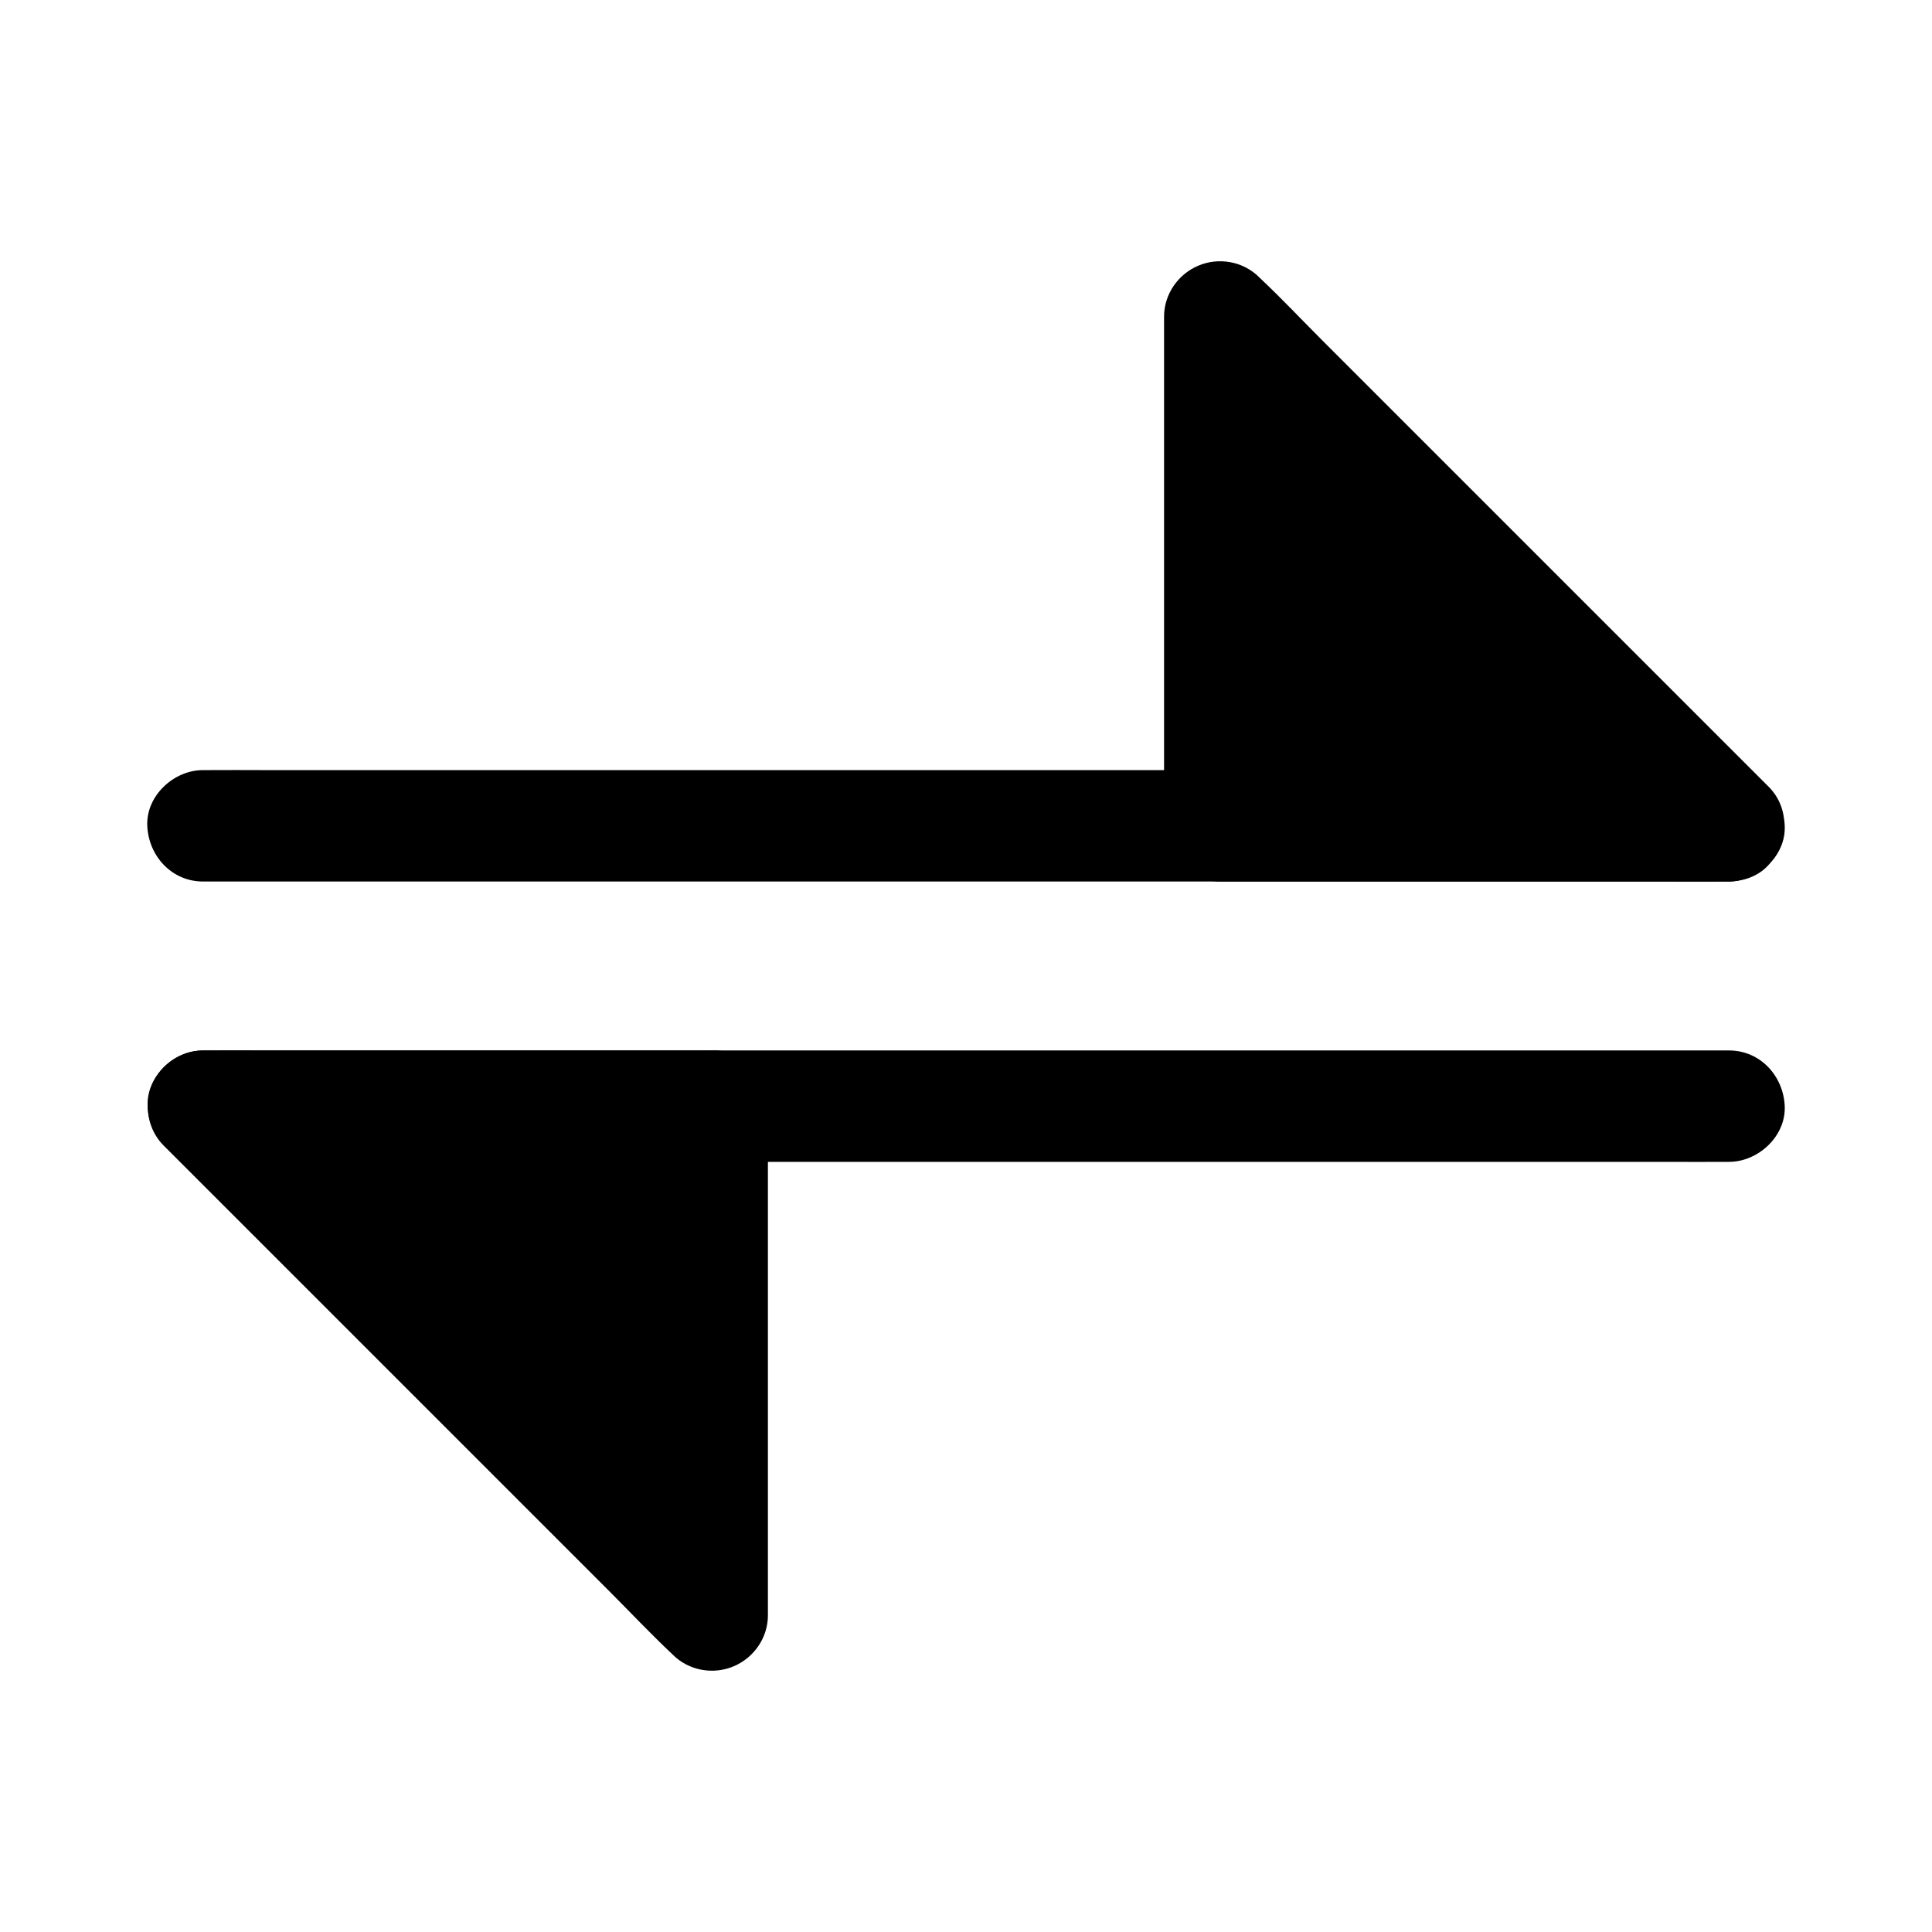<?xml version="1.0" encoding="UTF-8"?>
<!-- Uploaded to: ICON Repo, www.svgrepo.com, Generator: ICON Repo Mixer Tools -->
<svg fill="#000000" width="800px" height="800px" version="1.1" viewBox="144 144 512 512" xmlns="http://www.w3.org/2000/svg">
 <g>
  <path d="m197.79 377.61h10.824 29.473 43.395 53.137 58.203 58.547 54.809 46.297 33.16c5.266 0 10.527 0.051 15.793 0h0.688c7.723 0 15.105-6.789 14.762-14.762-0.344-8.02-6.496-14.762-14.762-14.762h-10.824-29.473-43.395-53.137-58.203-58.547-54.809-46.297-33.16c-5.266 0-10.527-0.051-15.793 0h-0.688c-7.723 0-15.105 6.789-14.762 14.762 0.348 8.02 6.496 14.762 14.762 14.762z"/>
  <path d="m602.21 422.38h-10.824-29.473-43.395-53.137-58.203-58.547-54.809-46.297-33.16c-5.266 0-10.527-0.051-15.793 0h-0.688c-7.723 0-15.105 6.789-14.762 14.762 0.344 8.02 6.496 14.762 14.762 14.762h10.824 29.473 43.395 53.137 58.203 58.547 54.809 46.297 33.16c5.266 0 10.527 0.051 15.793 0h0.688c7.723 0 15.105-6.789 14.762-14.762-0.348-8.02-6.496-14.762-14.762-14.762z"/>
  <path d="m602.21 362.85h-134.91v-134.91z"/>
  <path d="m602.21 348.09h-45.707-72.57-16.68l14.762 14.762v-45.707-72.57-16.68c-8.414 3.492-16.777 6.938-25.191 10.43 4.477 4.477 8.906 8.906 13.383 13.383 10.727 10.727 21.453 21.453 32.176 32.176 13.039 13.039 26.074 26.074 39.113 39.113l33.652 33.652c5.461 5.461 10.773 11.02 16.383 16.383l0.246 0.246c5.461 5.461 15.5 5.856 20.859 0 5.41-5.902 5.856-15.055 0-20.859l-13.383-13.383c-10.727-10.727-21.453-21.453-32.176-32.176-13.039-13.039-26.074-26.074-39.113-39.113l-33.652-33.652c-5.461-5.461-10.727-11.07-16.383-16.383-0.098-0.098-0.148-0.148-0.246-0.246-4.231-4.231-10.727-5.363-16.137-3.051-5.363 2.262-9.055 7.578-9.055 13.48v45.707 72.57 16.68c0 7.969 6.742 14.762 14.762 14.762h45.707 72.57 16.68c7.723 0 15.105-6.789 14.762-14.762-0.348-8.023-6.496-14.762-14.762-14.762z"/>
  <path d="m332.74 437.14v134.96l-134.96-134.96z"/>
  <path d="m317.98 437.14v45.707 72.57 16.68c8.414-3.492 16.777-6.938 25.191-10.43l-118.32-118.32c-5.461-5.461-10.773-11.07-16.383-16.383l-0.246-0.246c-3.492 8.414-6.938 16.777-10.43 25.191h45.707 72.57 16.68c7.723 0 15.105-6.789 14.762-14.762-0.344-8.02-6.496-14.762-14.762-14.762h-45.707-72.57-16.68c-5.902 0-11.219 3.691-13.48 9.055-2.262 5.41-1.18 11.906 3.051 16.137l118.32 118.32c5.461 5.461 10.727 11.07 16.383 16.383l0.246 0.246c4.231 4.231 10.727 5.363 16.137 3.051 5.363-2.262 9.055-7.578 9.055-13.48v-45.707-72.57-16.68c0-7.723-6.789-15.105-14.762-14.762-8.02 0.348-14.762 6.496-14.762 14.762z"/>
 </g>
</svg>